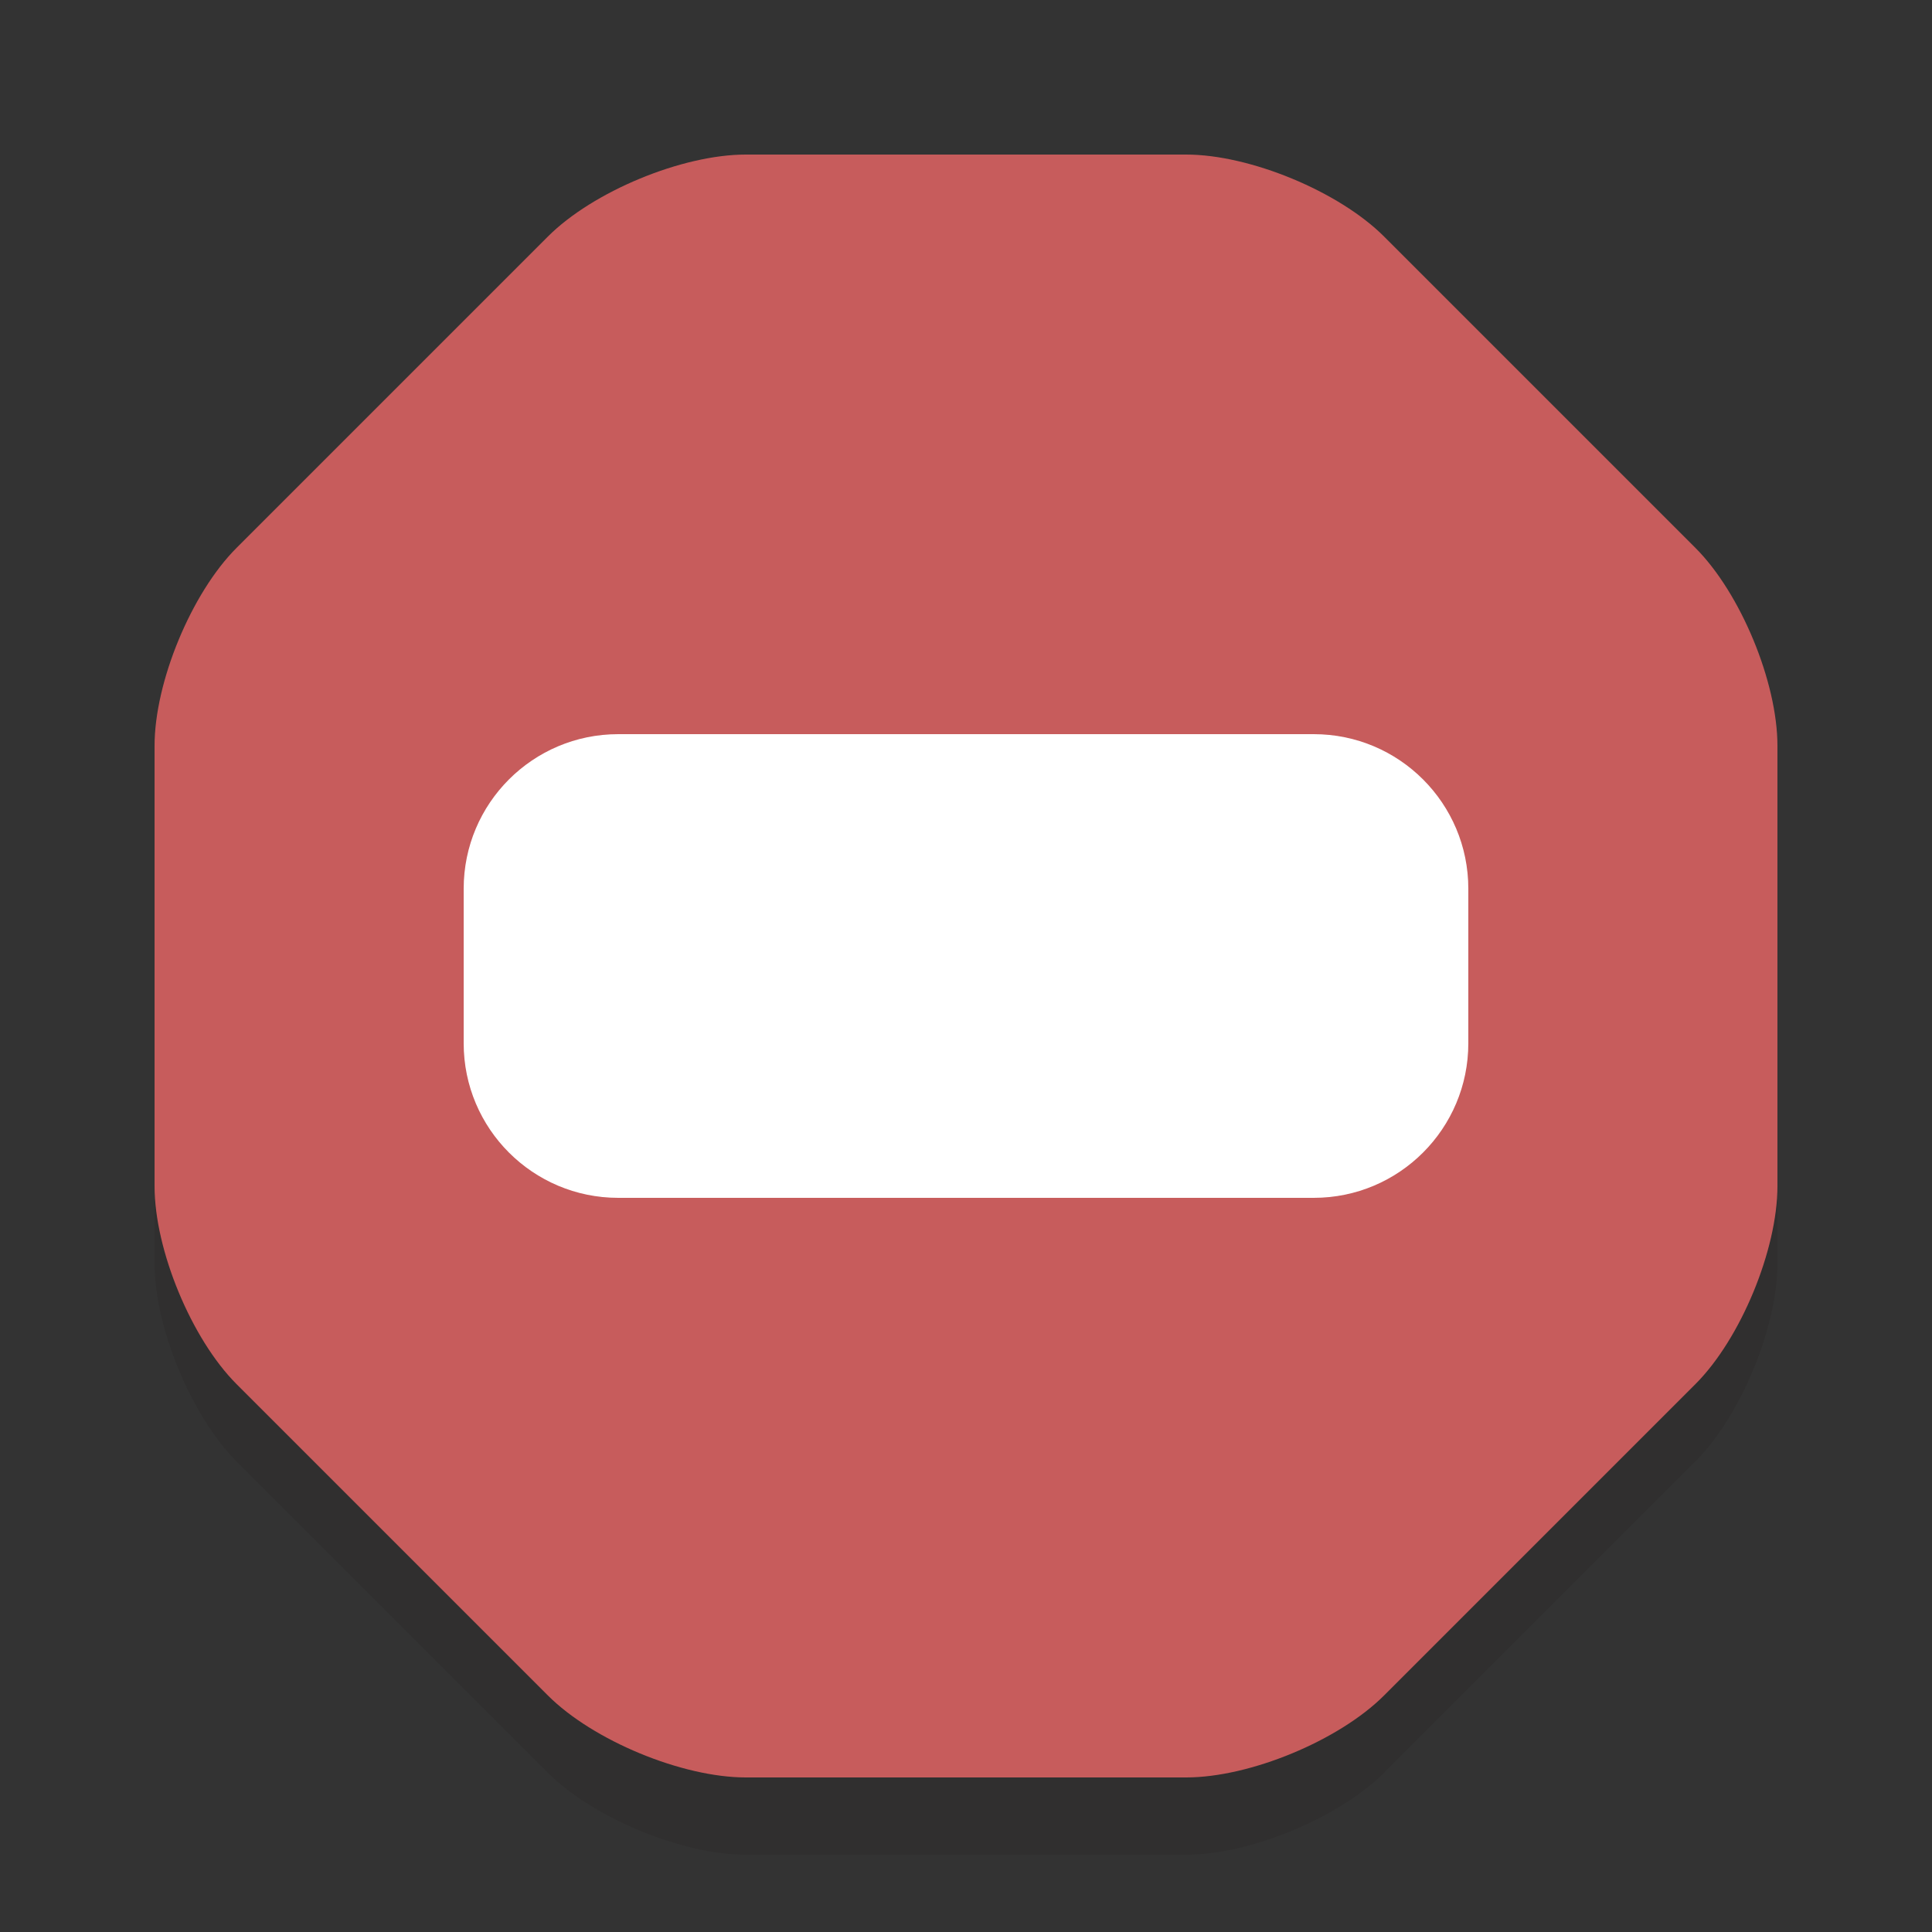 <?xml version="1.0" encoding="iso-8859-1"?>
<!-- Generator: Adobe Illustrator 16.0.0, SVG Export Plug-In . SVG Version: 6.00 Build 0)  -->
<!DOCTYPE svg PUBLIC "-//W3C//DTD SVG 1.1//EN" "http://www.w3.org/Graphics/SVG/1.1/DTD/svg11.dtd">
<svg version="1.1" id="Layer_1" xmlns="http://www.w3.org/2000/svg" xmlns:xlink="http://www.w3.org/1999/xlink" x="0px" y="0px"
	 width="50px" height="50px" viewBox="0 0 50 50" style="enable-background:new 0 0 50 50;" xml:space="preserve">
<rect x="0" y="0" width="50" height="50" fill="#333333" stroke="none"/>
<path style="opacity:0.2;fill:#231F20;" d="M19.301,48c-1.65,0-3.955-0.955-5.121-2.121L6.121,37.82C4.955,36.653,4,34.349,4,32.699
	V21.301c0-1.65,0.955-3.955,2.121-5.121l8.059-8.059C15.347,6.955,17.651,6,19.301,6h11.397c1.65,0,3.955,0.955,5.121,2.121
	l8.059,8.059C45.045,17.347,46,19.651,46,21.301v11.397c0,1.65-0.955,3.955-2.121,5.121l-8.059,8.059
	C34.653,47.045,32.349,48,30.699,48H19.301z"/>
<path style="fill:#C75C5C;" d="M19.301,46c-1.65,0-3.955-0.955-5.121-2.121L6.121,35.82C4.955,34.653,4,32.349,4,30.699V19.301
	c0-1.65,0.955-3.955,2.121-5.121l8.059-8.059C15.347,4.955,17.651,4,19.301,4h11.397c1.65,0,3.955,0.955,5.121,2.121l8.059,8.059
	C45.045,15.347,46,17.651,46,19.301v11.397c0,1.65-0.955,3.955-2.121,5.121l-8.059,8.059C34.653,45.045,32.349,46,30.699,46H19.301z
	"/>
<path style="fill:#FFFFFF;" d="M38,27c0,2.209-1.791,4-4,4H16c-2.209,0-4-1.791-4-4v-4c0-2.209,1.791-4,4-4h18c2.209,0,4,1.791,4,4
	V27z"/>
</svg>
